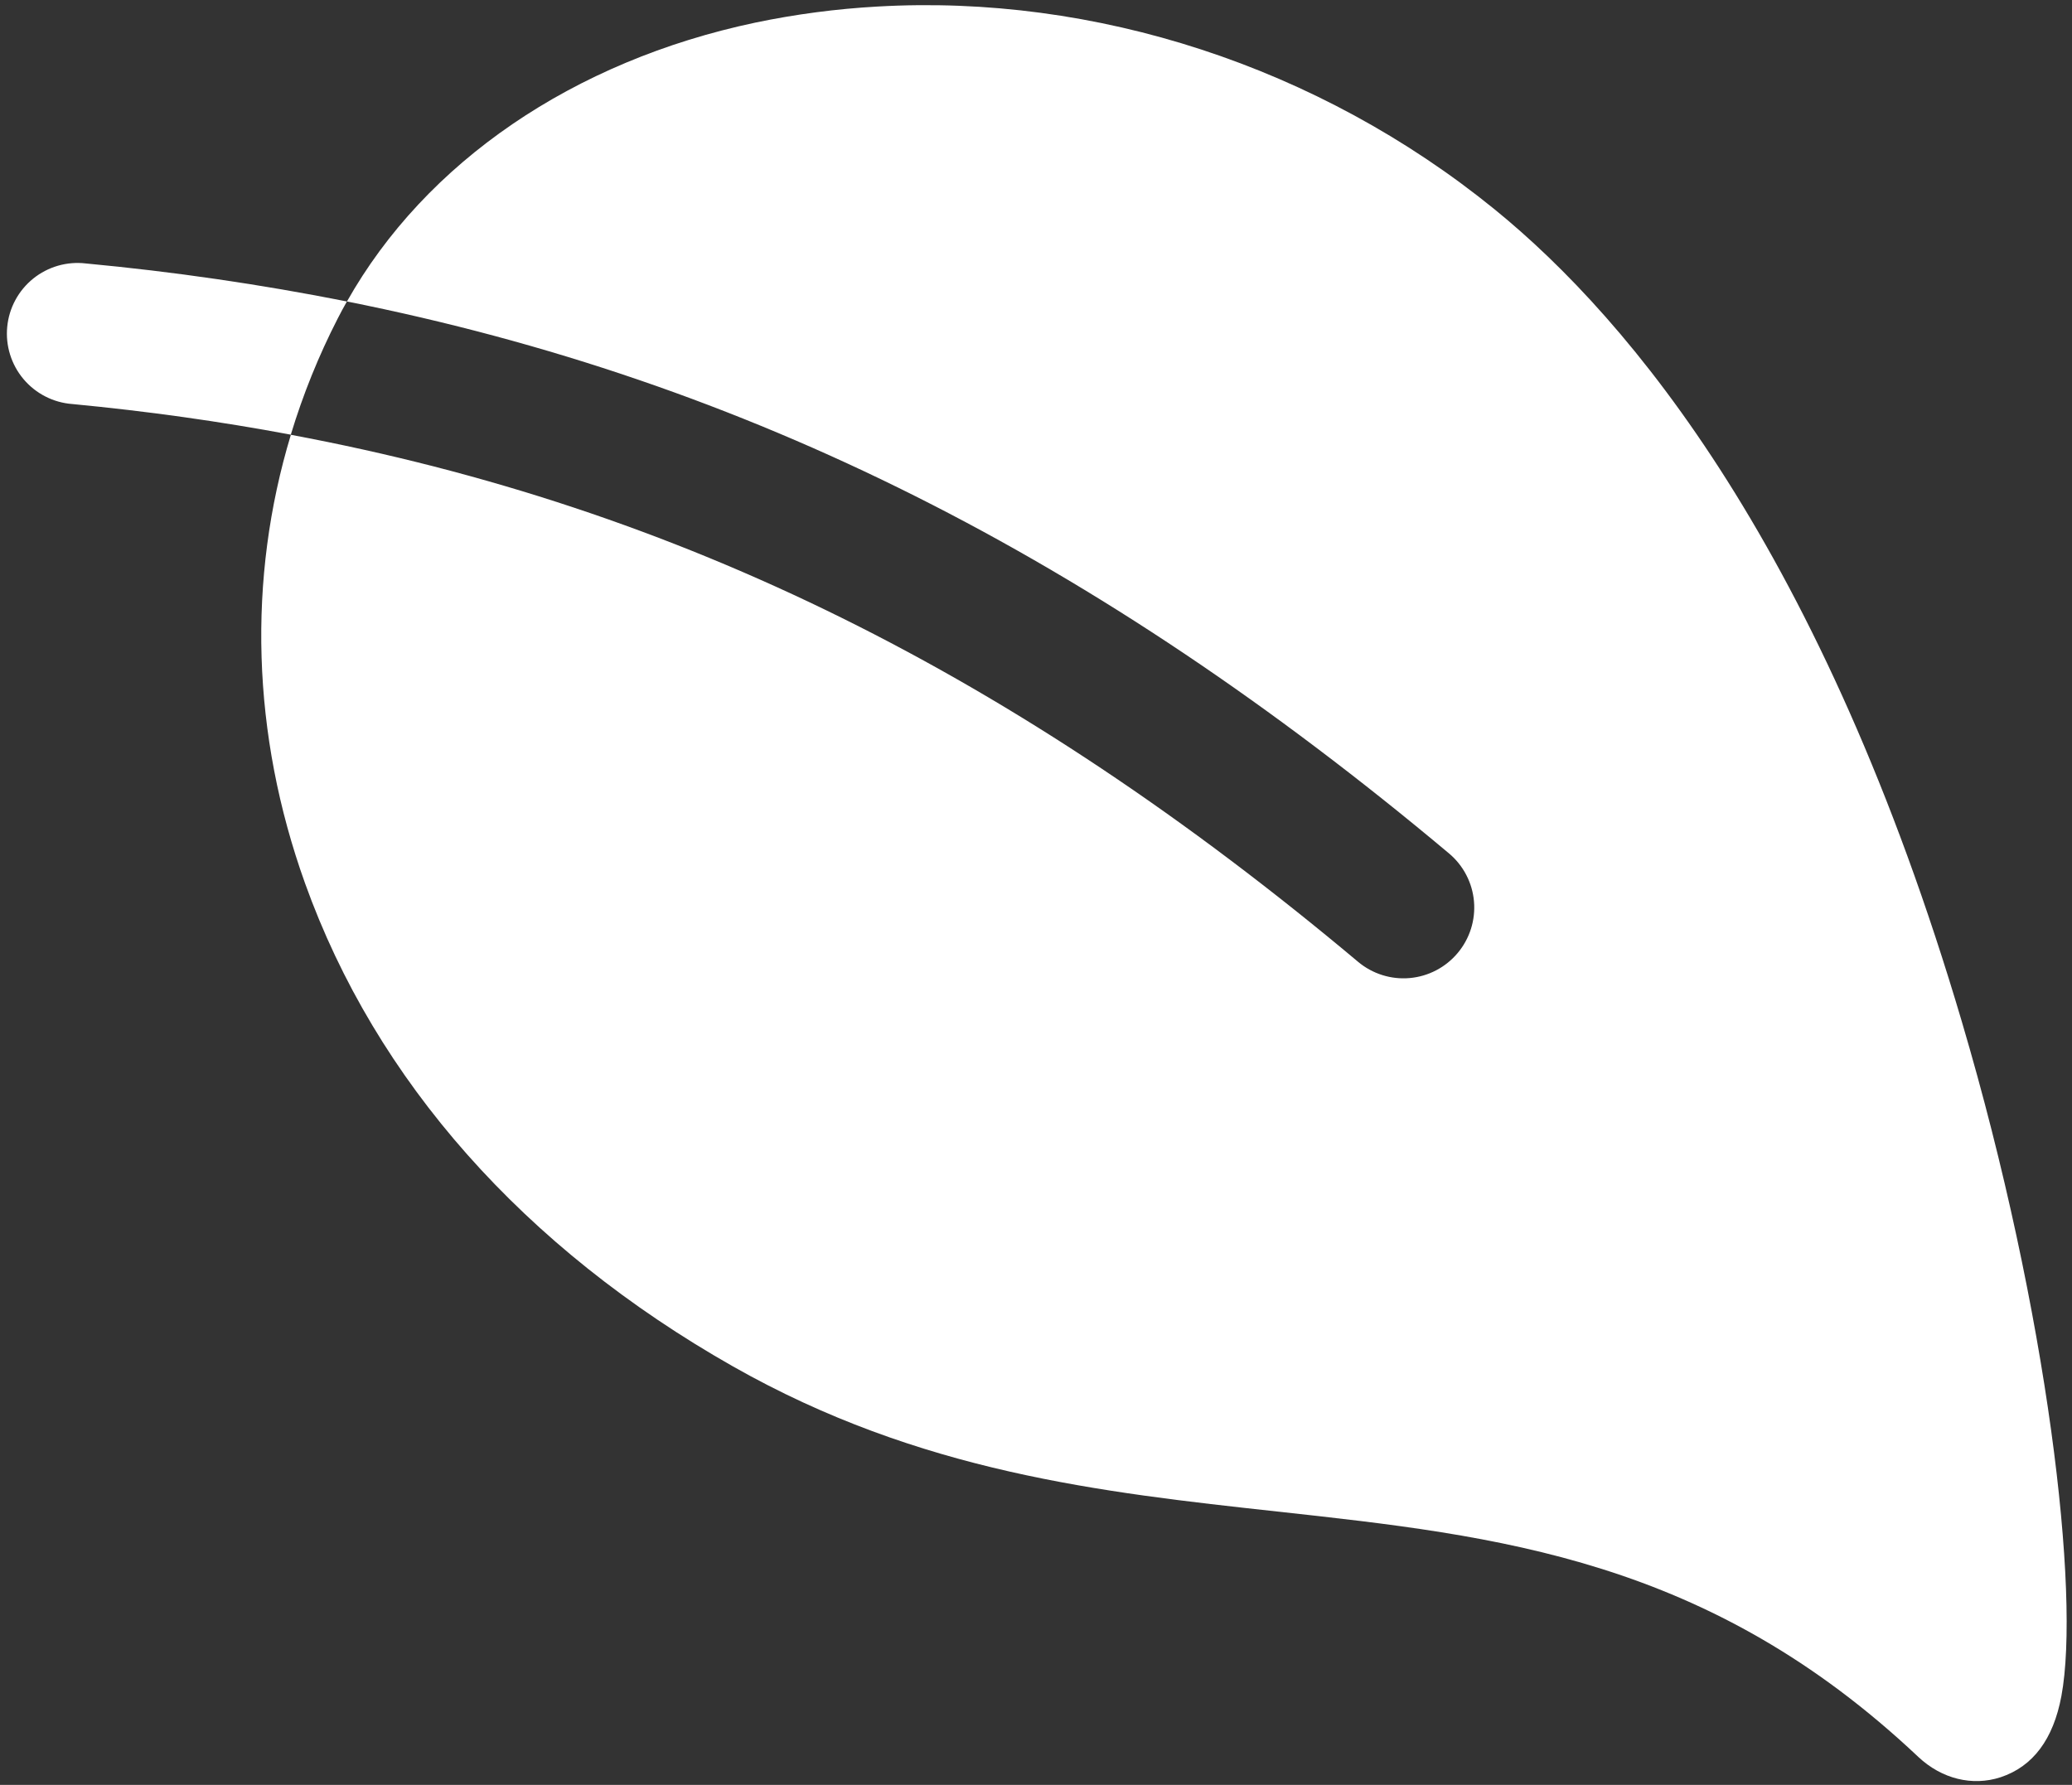 <?xml version="1.0" encoding="UTF-8"?> <svg xmlns="http://www.w3.org/2000/svg" width="130" height="112" viewBox="0 0 130 112" fill="none"><rect x="0" y="0" width="130" height="112" fill="#333333" stroke="none"/> <path d="M91.453 59.805C91.079 60.251 90.62 60.619 90.104 60.888C89.588 61.157 89.023 61.322 88.444 61.373C87.864 61.424 87.279 61.36 86.724 61.185C86.169 61.01 85.653 60.727 85.207 60.353C63.74 42.343 42.636 31.848 18.249 27.283C15.515 36.32 15.788 46.077 19.136 55.418C23.579 67.813 32.867 78.299 45.991 85.744C57.705 92.389 69.104 93.639 80.131 94.847C94.043 96.372 107.184 97.813 120.361 110.249C121.828 111.624 123.745 112.099 125.518 111.522C127.544 110.851 128.83 109.145 129.336 106.419C130.523 100.038 128.512 82.462 123.085 64.097C114.369 34.592 102.336 20.101 93.775 13.138C82.713 4.149 68.685 -0.374 55.047 0.411C52.477 0.555 49.92 0.891 47.4 1.417C35.965 3.829 26.696 10.176 21.769 18.917C46.889 23.931 68.737 34.957 90.912 53.551C91.359 53.926 91.728 54.385 91.996 54.902C92.266 55.42 92.43 55.985 92.48 56.566C92.53 57.147 92.465 57.732 92.289 58.288C92.113 58.844 91.828 59.359 91.453 59.805V59.805ZM4.539 25.353C9.235 25.801 13.794 26.441 18.246 27.275C19.007 24.759 19.993 22.318 21.192 19.98C21.374 19.622 21.567 19.267 21.766 18.917C16.349 17.843 10.879 17.046 5.38 16.531C4.794 16.462 4.2 16.511 3.633 16.675C3.067 16.839 2.538 17.114 2.079 17.485C1.621 17.856 1.24 18.314 0.961 18.834C0.681 19.354 0.509 19.924 0.453 20.511C0.396 21.098 0.458 21.691 0.634 22.254C0.81 22.817 1.096 23.34 1.477 23.791C1.857 24.241 2.323 24.612 2.849 24.88C3.374 25.149 3.948 25.309 4.536 25.353L4.539 25.353Z" fill="white"></path> </svg> 